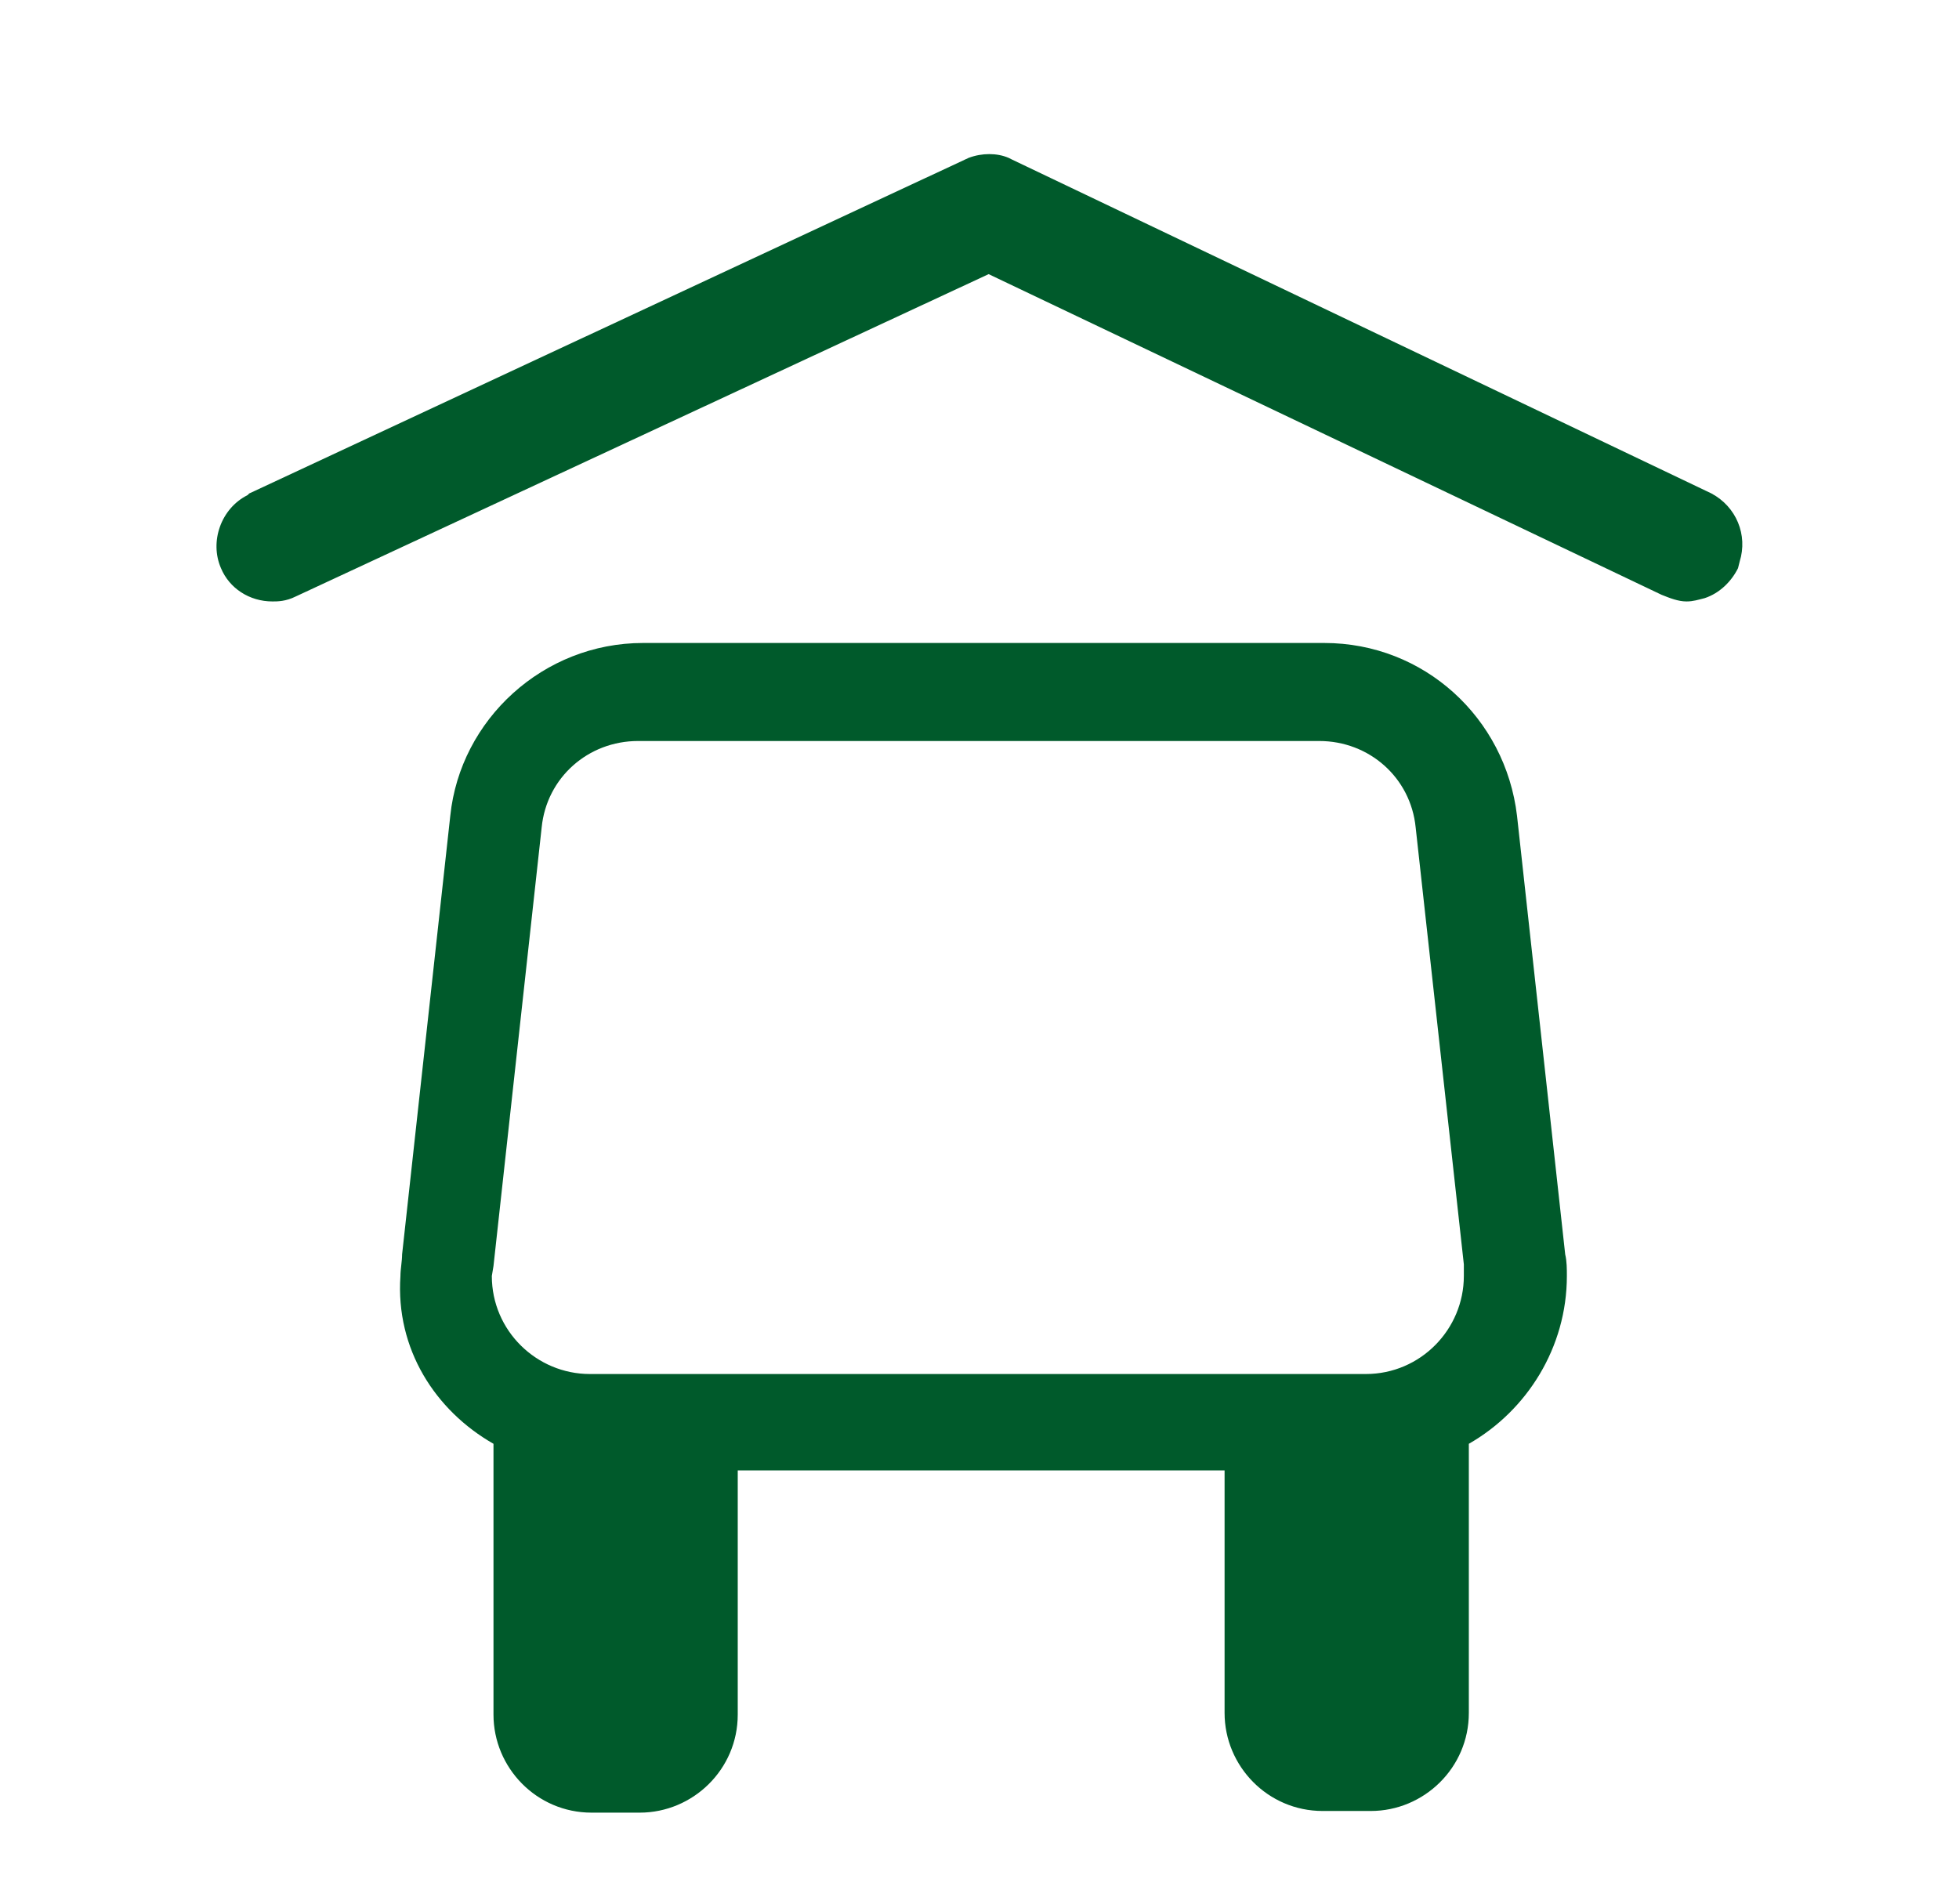 <?xml version="1.0" encoding="utf-8"?>
<!-- Generator: Adobe Illustrator 25.1.0, SVG Export Plug-In . SVG Version: 6.00 Build 0)  -->
<!DOCTYPE svg PUBLIC "-//W3C//DTD SVG 1.1//EN" "http://www.w3.org/Graphics/SVG/1.1/DTD/svg11.dtd">
<svg version="1.1" id="Calque_1" xmlns:x="http://ns.adobe.com/Extensibility/1.0/" xmlns:i="http://ns.adobe.com/AdobeIllustrator/10.0/" xmlns:graph="http://ns.adobe.com/Graphs/1.0/"
	 xmlns="http://www.w3.org/2000/svg" xmlns:xlink="http://www.w3.org/1999/xlink" x="0px" y="0px" width="117.9px" height="114.6px"
	 viewBox="0 0 117.9 114.6" style="enable-background:new 0 0 117.9 114.6;" xml:space="preserve">
<style type="text/css">
	.st0{display:none;}
	.st1{display:inline;}
	.st2{fill:none;stroke:#666666;stroke-width:2.5;stroke-linecap:round;stroke-miterlimit:10;}
	.st3{display:inline;fill:none;stroke:#666666;stroke-width:2.5;stroke-linecap:round;stroke-linejoin:round;stroke-miterlimit:10;}
	.st4{fill:#005A2B;}
</style>
<g id="Original" class="st0">
	<g class="st1">
		<polyline class="st2" points="18.7,44.9 14.7,41 8.6,41 		"/>
		<circle id="XMLID_6_" class="st2" cx="94.4" cy="65" r="8.3"/>
		<circle id="XMLID_5_" class="st2" cx="29.1" cy="65" r="8.3"/>
		<path class="st2" d="M102.5,66.9h2.3h5.5c0.7,0,1.3-0.6,1.3-1.3l-0.1-5.8c0-0.9-0.4-1.5-0.9-1.8l-2.3-1.5v-3.1
			c0.1-0.8-0.3-1.6-1.1-1.9c-2.5-1.1-8.5-3.2-19.5-3.9c-4-0.2-8-1.2-11.6-3l-9-4.5c-3.5-1.8-7.5-2.7-11.4-2.7H44.2
			c-7.4,0-14.8,1.8-21.2,5.5c-3.5,2-8.1,3.8-13.3,3.5c-0.7,0-1.2,0.5-1.2,1.1v4c0,0-2.2,2.8-2.2,6.8c0,0,0,8.5,6.6,8.5h5.6H21"/>
		<line class="st2" x1="37.8" y1="66.9" x2="85.5" y2="66.9"/>
	</g>
	<polyline class="st3" points="5.4,34.6 59.7,10.8 112.5,34.6 	"/>
</g>
<path class="st4" d="M103,29.7L60.9,9.6l-0.2-0.1c-0.7-0.3-1.6-0.3-2.4,0L15,29.7l-0.1,0.1c-1.6,0.8-2.3,2.8-1.6,4.4
	c0.5,1.2,1.7,2,3.1,2c0.3,0,0.8,0,1.4-0.3l41.7-19.4L100,35.8c0.5,0.2,1,0.4,1.5,0.4c0.4,0,0.7-0.1,1.1-0.2c0.9-0.3,1.6-1,2-1.8
	l0.1-0.4C105.2,32.2,104.5,30.5,103,29.7z"/>
<g>
	<path class="st4" d="M29.7,76.2l2.9-26.4c0.3-3,2.8-5.2,5.8-5.2h41c3,0,5.5,2.2,5.8,5.2l2.9,26.3l0,0.7c0,3.2-2.6,5.9-5.9,5.9H35.5
		c-3.2,0-5.9-2.6-5.9-5.9L29.7,76.2z M29.7,86.9v16.3c0,3.2,2.6,5.9,5.9,5.9h2.9c3.2,0,5.9-2.6,5.9-5.9V88.5h29.3v14.6
		c0,3.2,2.6,5.9,5.9,5.9h2.9c3.2,0,5.9-2.6,5.9-5.9V86.9c3.5-2,5.9-5.8,5.9-10.1c0-0.4,0-0.9-0.1-1.3l-2.9-26.4
		c-0.7-5.9-5.6-10.4-11.6-10.4h-41c-6,0-11,4.6-11.6,10.4l-2.9,26.4c0,0.4-0.1,0.9-0.1,1.3C23.8,81.2,26.2,84.9,29.7,86.9"/>
</g>
</svg>
